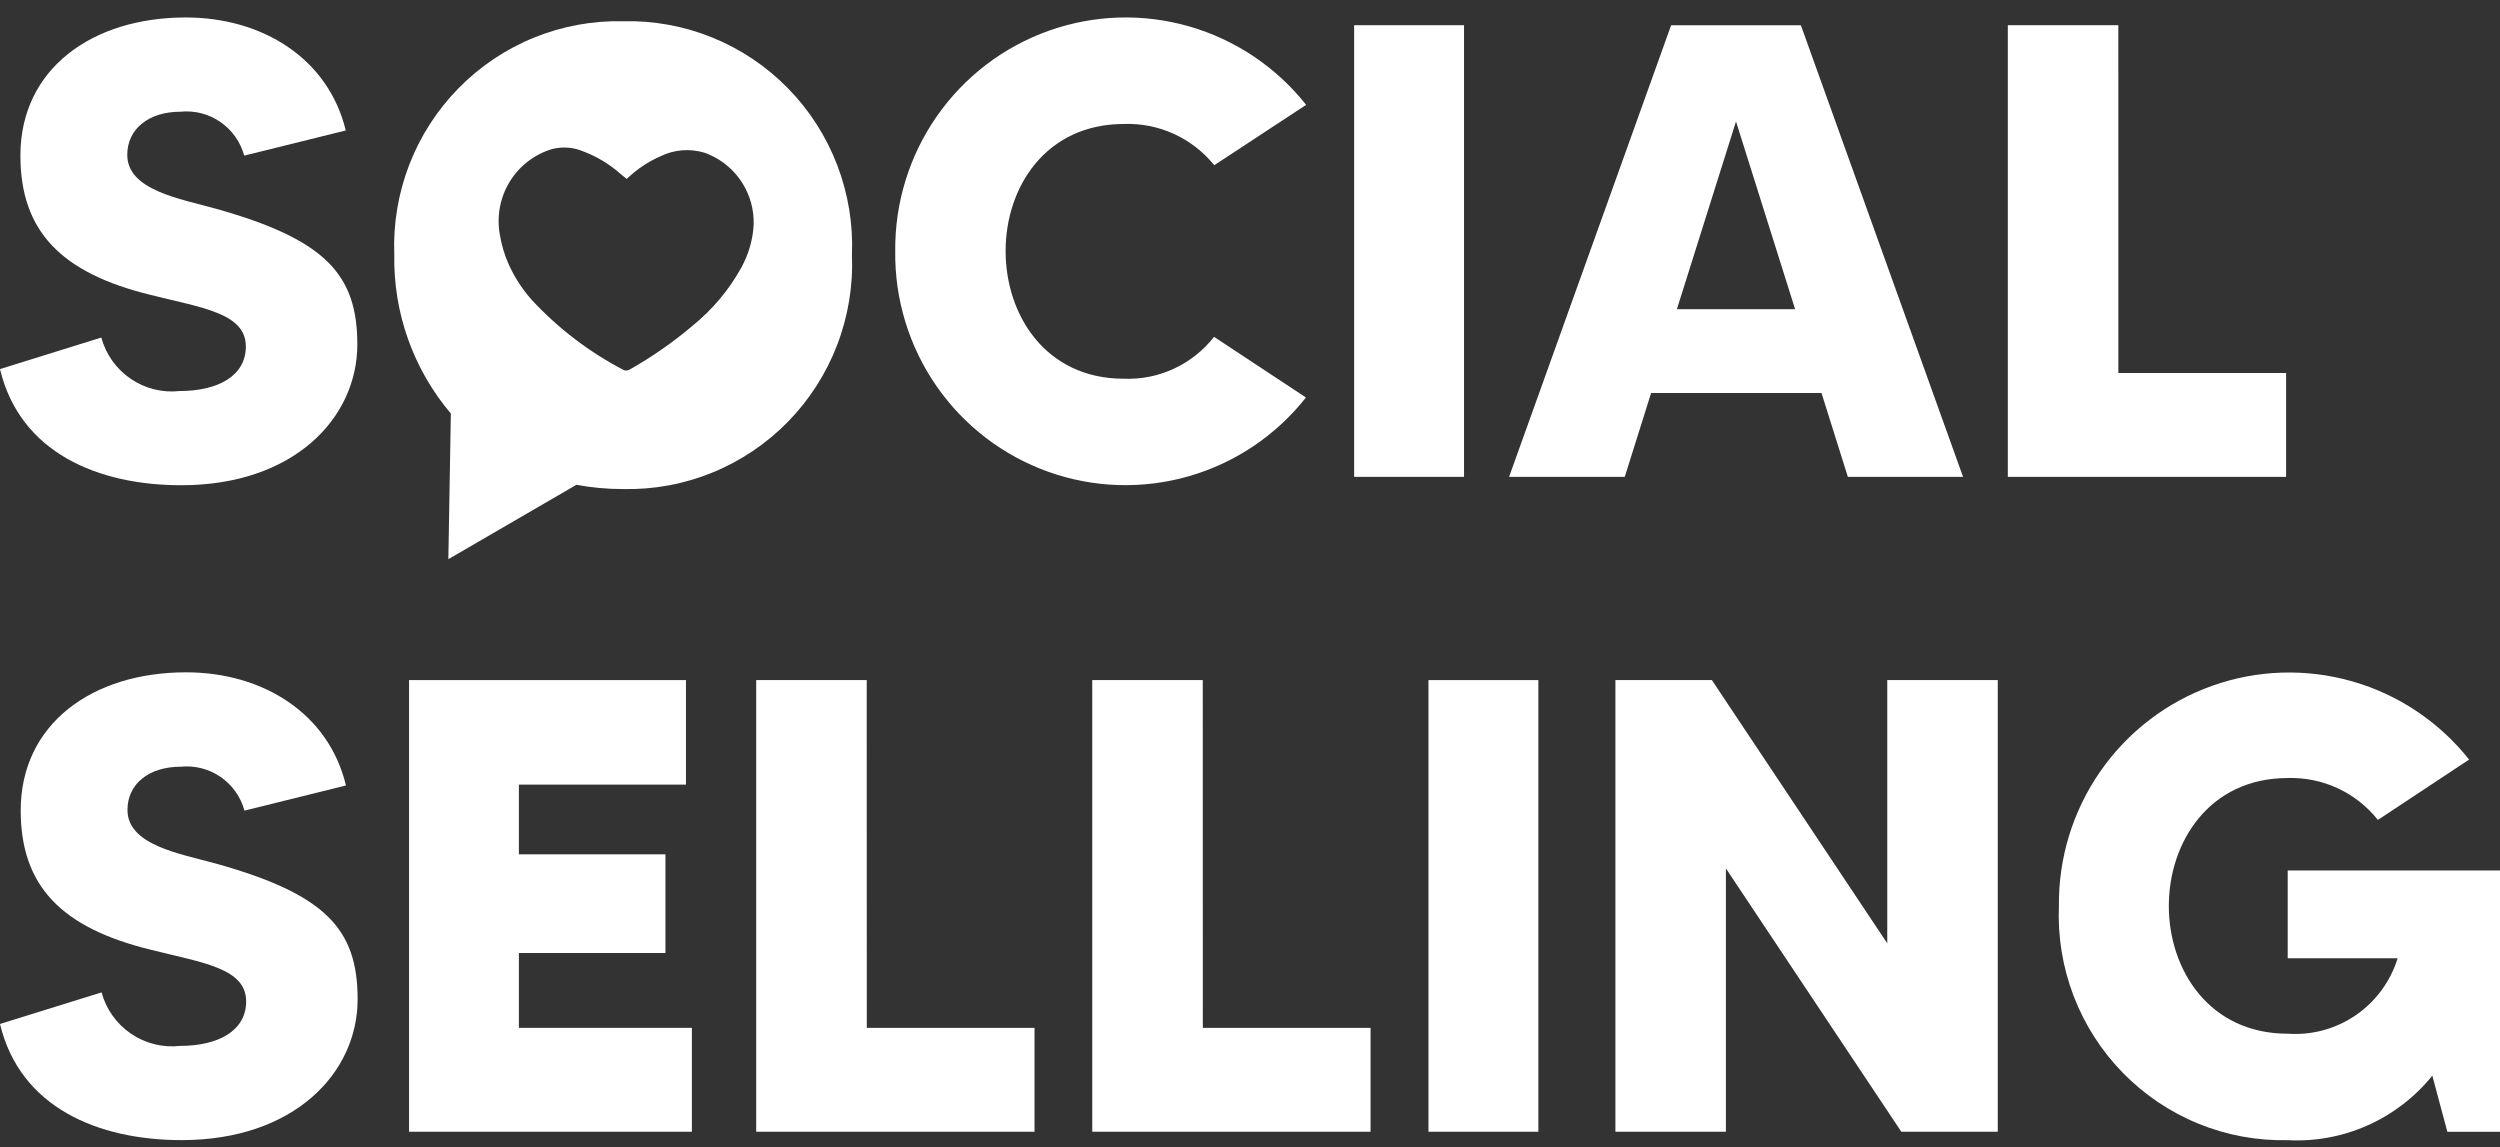 <svg xmlns="http://www.w3.org/2000/svg" fill="none" viewBox="0 0 85 39" height="39" width="85">
<rect x="0" y="0" width="85" height="39" fill="#333333" stroke="none"/>
<path fill="white" d="M7.327 29.358C6.147 29.03 4.334 28.744 4.334 27.537C4.334 26.66 5.055 26.068 6.147 26.068C6.625 26.02 7.105 26.143 7.502 26.417C7.898 26.69 8.185 27.095 8.312 27.561L11.763 26.706C11.177 24.264 8.949 22.859 6.325 22.859C3.136 22.859 0.704 24.614 0.704 27.554C0.704 30.119 2.08 31.547 5.132 32.292C6.855 32.73 8.369 32.906 8.369 34.047C8.369 35.056 7.409 35.561 6.119 35.561C5.531 35.626 4.94 35.478 4.451 35.144C3.963 34.811 3.608 34.313 3.453 33.741L0 34.815C0.683 37.667 3.354 38.764 6.174 38.764C9.996 38.764 12.159 36.485 12.159 33.975C12.16 31.591 11.075 30.403 7.327 29.358Z"></path>
<path fill="white" d="M17.642 32.402H22.625V29.047H17.642V26.677H23.323V23.123H13.908V38.479H23.524V34.947H17.642V32.402Z"></path>
<path fill="white" d="M29.468 23.123H25.711V38.479H35.174V34.947H29.471L29.468 23.123Z"></path>
<path fill="white" d="M40.894 23.123H37.137V38.479H46.599V34.947H40.896L40.894 23.123Z"></path>
<path fill="white" d="M52.304 23.123H48.568V38.479H52.304V23.123Z"></path>
<path fill="white" d="M64.167 32.074L58.204 23.123H54.924V38.479H58.681V29.527L64.645 38.479H67.924V23.123H64.167V32.074Z"></path>
<path fill="white" d="M77.782 29.595V32.581H81.52C81.276 33.369 80.775 34.051 80.096 34.517C79.418 34.982 78.602 35.204 77.782 35.146C75.116 35.146 73.74 32.975 73.74 30.803C73.74 28.631 75.116 26.453 77.782 26.453C78.369 26.435 78.951 26.554 79.483 26.801C80.015 27.049 80.483 27.417 80.848 27.878L83.95 25.825C82.934 24.546 81.546 23.616 79.979 23.167C78.411 22.718 76.743 22.771 75.208 23.319C73.672 23.867 72.345 24.883 71.412 26.225C70.479 27.566 69.986 29.167 70.003 30.803C69.96 31.848 70.13 32.89 70.504 33.865C70.878 34.841 71.447 35.729 72.176 36.475C72.905 37.221 73.778 37.81 74.743 38.204C75.707 38.598 76.742 38.789 77.782 38.766C78.716 38.816 79.648 38.643 80.503 38.261C81.357 37.88 82.11 37.301 82.699 36.572L83.21 38.481H85V29.595H77.782Z"></path>
<path fill="white" d="M38.219 4.215C38.803 4.195 39.384 4.311 39.916 4.554C40.448 4.798 40.916 5.161 41.285 5.617L44.409 3.565C43.393 2.282 42.003 1.35 40.434 0.898C38.865 0.447 37.195 0.498 35.657 1.046C34.118 1.593 32.788 2.609 31.853 3.952C30.917 5.295 30.423 6.897 30.438 8.536C30.417 10.176 30.908 11.782 31.841 13.128C32.775 14.474 34.105 15.493 35.645 16.042C37.184 16.591 38.857 16.643 40.427 16.19C41.998 15.737 43.387 14.802 44.402 13.515L41.278 11.453C40.915 11.916 40.448 12.287 39.915 12.535C39.382 12.783 38.798 12.9 38.212 12.877C35.546 12.877 34.191 10.707 34.191 8.535C34.191 6.363 35.553 4.215 38.219 4.215Z"></path>
<path fill="white" d="M49.777 0.857H46.041V16.213H49.777V0.857Z"></path>
<path fill="white" d="M61.23 0.859H56.818L51.309 16.213H55.242L56.138 13.362H61.931L62.827 16.213H66.744L61.23 0.859ZM57.014 10.513L59.024 4.13L61.034 10.513H57.014Z"></path>
<path fill="white" d="M72.023 0.857H68.266V16.213H77.727V12.681H72.024L72.023 0.857Z"></path>
<path fill="white" d="M7.325 7.092C6.141 6.759 4.327 6.473 4.327 5.266C4.327 4.389 5.048 3.798 6.141 3.798C6.619 3.75 7.098 3.874 7.494 4.148C7.89 4.421 8.176 4.826 8.303 5.291L11.756 4.436C11.166 1.998 8.937 0.594 6.314 0.594C3.124 0.594 0.694 2.348 0.694 5.288C0.694 7.853 2.07 9.282 5.122 10.027C6.85 10.464 8.359 10.64 8.359 11.781C8.359 12.79 7.396 13.295 6.109 13.295C5.521 13.36 4.931 13.212 4.442 12.878C3.954 12.545 3.6 12.048 3.444 11.476L0 12.549C0.682 15.402 3.344 16.498 6.163 16.498C9.986 16.498 12.149 14.219 12.149 11.709C12.149 9.326 11.057 8.138 7.325 7.092Z"></path>
<path fill="white" d="M21.184 0.722C20.145 0.699 19.112 0.889 18.149 1.282C17.186 1.674 16.314 2.261 15.585 3.005C14.856 3.749 14.287 4.635 13.912 5.608C13.538 6.582 13.365 7.622 13.406 8.664C13.371 10.638 14.055 12.557 15.329 14.061L15.244 19.012C15.244 19.012 19.471 16.558 19.59 16.488L19.57 16.478C20.102 16.578 20.643 16.629 21.184 16.628C22.225 16.651 23.26 16.46 24.224 16.066C25.189 15.672 26.062 15.084 26.792 14.338C27.521 13.592 28.09 12.703 28.464 11.728C28.838 10.752 29.009 9.71 28.966 8.666C29.009 7.622 28.837 6.581 28.463 5.607C28.089 4.632 27.52 3.745 26.79 3.001C26.061 2.256 25.187 1.67 24.223 1.278C23.259 0.886 22.224 0.697 21.184 0.722ZM25.304 8.902C25.272 8.97 25.238 9.037 25.201 9.107C24.782 9.861 24.222 10.528 23.552 11.071C22.883 11.639 22.161 12.141 21.397 12.571C21.341 12.6 21.277 12.606 21.217 12.587C20.039 11.976 18.976 11.165 18.074 10.191C17.754 9.828 17.49 9.419 17.291 8.977C17.151 8.662 17.053 8.331 16.997 7.991C16.88 7.365 16.999 6.717 17.332 6.175C17.665 5.633 18.188 5.235 18.798 5.06C19.145 4.979 19.509 5.01 19.837 5.15C20.3 5.325 20.727 5.584 21.098 5.913C21.163 5.968 21.229 6.021 21.309 6.084C21.646 5.756 22.041 5.493 22.472 5.306C22.931 5.085 23.456 5.044 23.944 5.19C24.008 5.211 24.071 5.236 24.133 5.264C24.589 5.466 24.974 5.8 25.24 6.223C25.505 6.645 25.64 7.138 25.625 7.638C25.601 8.076 25.492 8.505 25.304 8.902Z"></path>
</svg>
